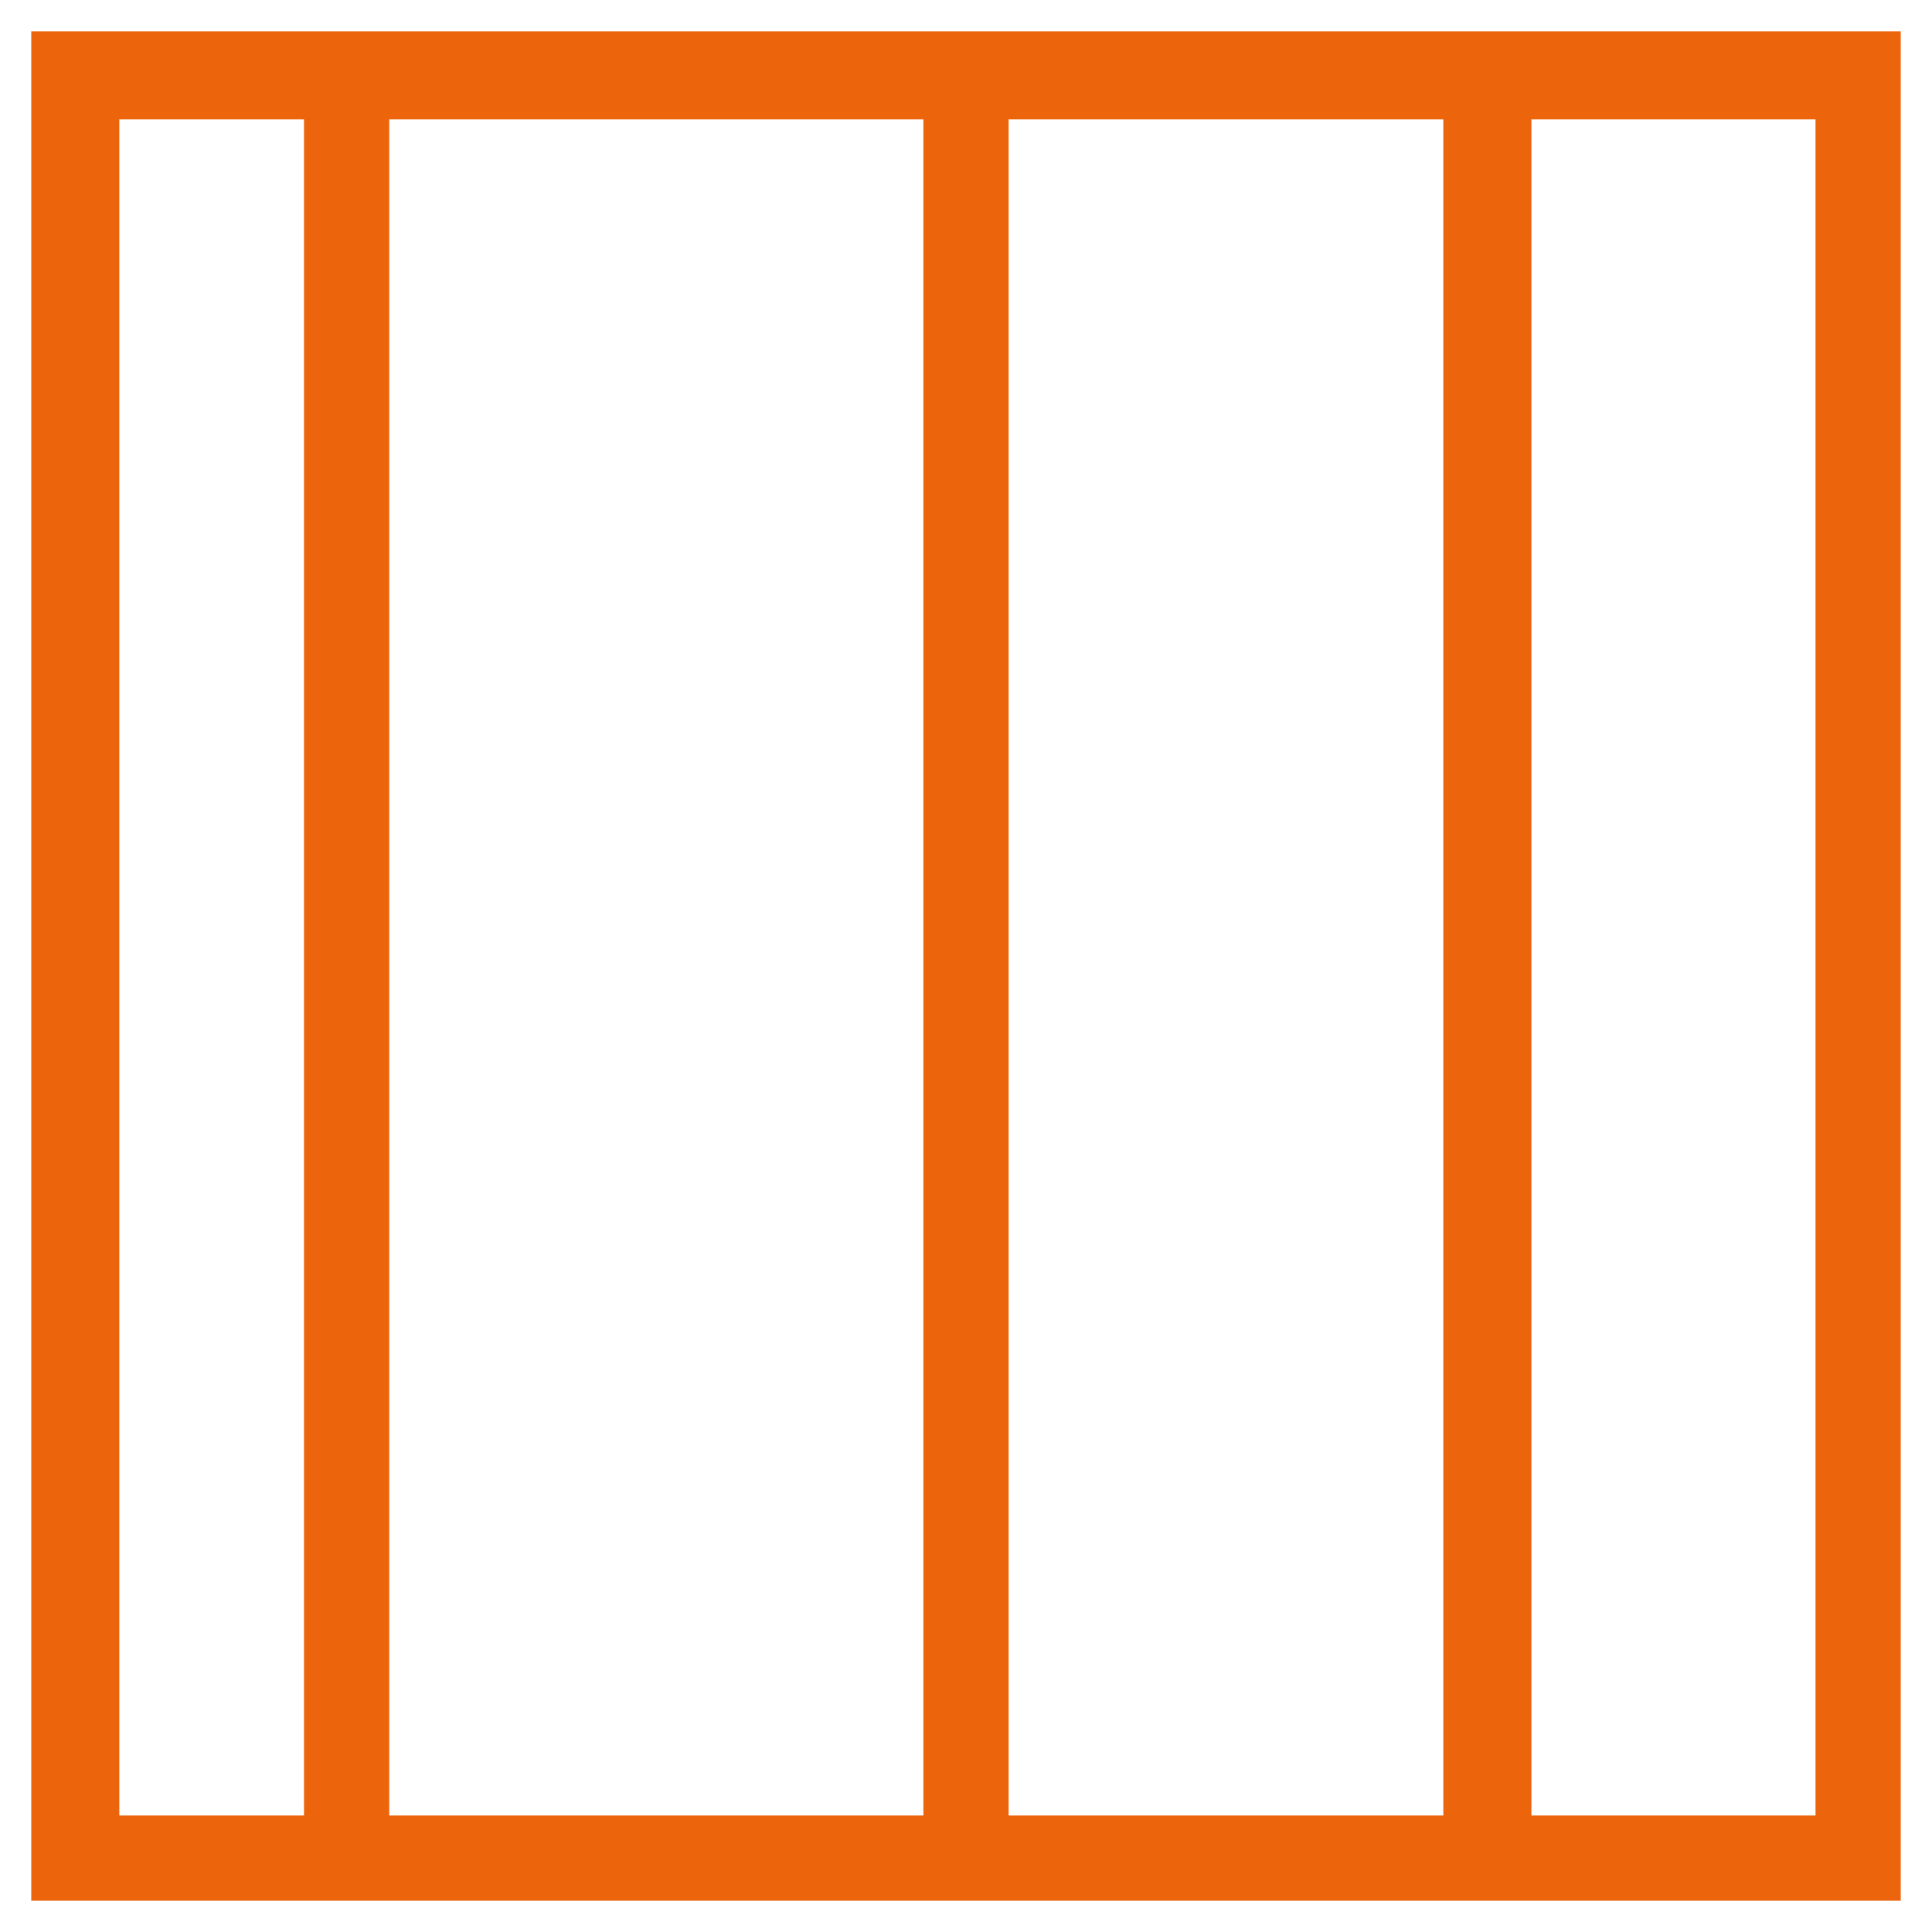 <?xml version="1.0" encoding="utf-8"?>
<!-- Generator: Adobe Illustrator 21.1.0, SVG Export Plug-In . SVG Version: 6.00 Build 0)  -->
<svg version="1.1" id="Ebene_1" xmlns="http://www.w3.org/2000/svg" xmlns:xlink="http://www.w3.org/1999/xlink" x="0px" y="0px"
	 width="68px" height="68px" viewBox="0 0 68 68" style="enable-background:new 0 0 68 68;" xml:space="preserve">
<style type="text/css">
	.st0{fill:#EC640C;}
</style>
<path class="st0" d="M1.1,1.1v65.8h65.8V1.1H1.1z M35.5,4.2h15.3v59.7H35.5V4.2z M32.5,63.9H13.7V4.2h18.8V63.9z M4.2,4.2h6.5v59.7
	H4.2V4.2z M63.9,63.9h-10V4.2h10V63.9z"/>
</svg>
